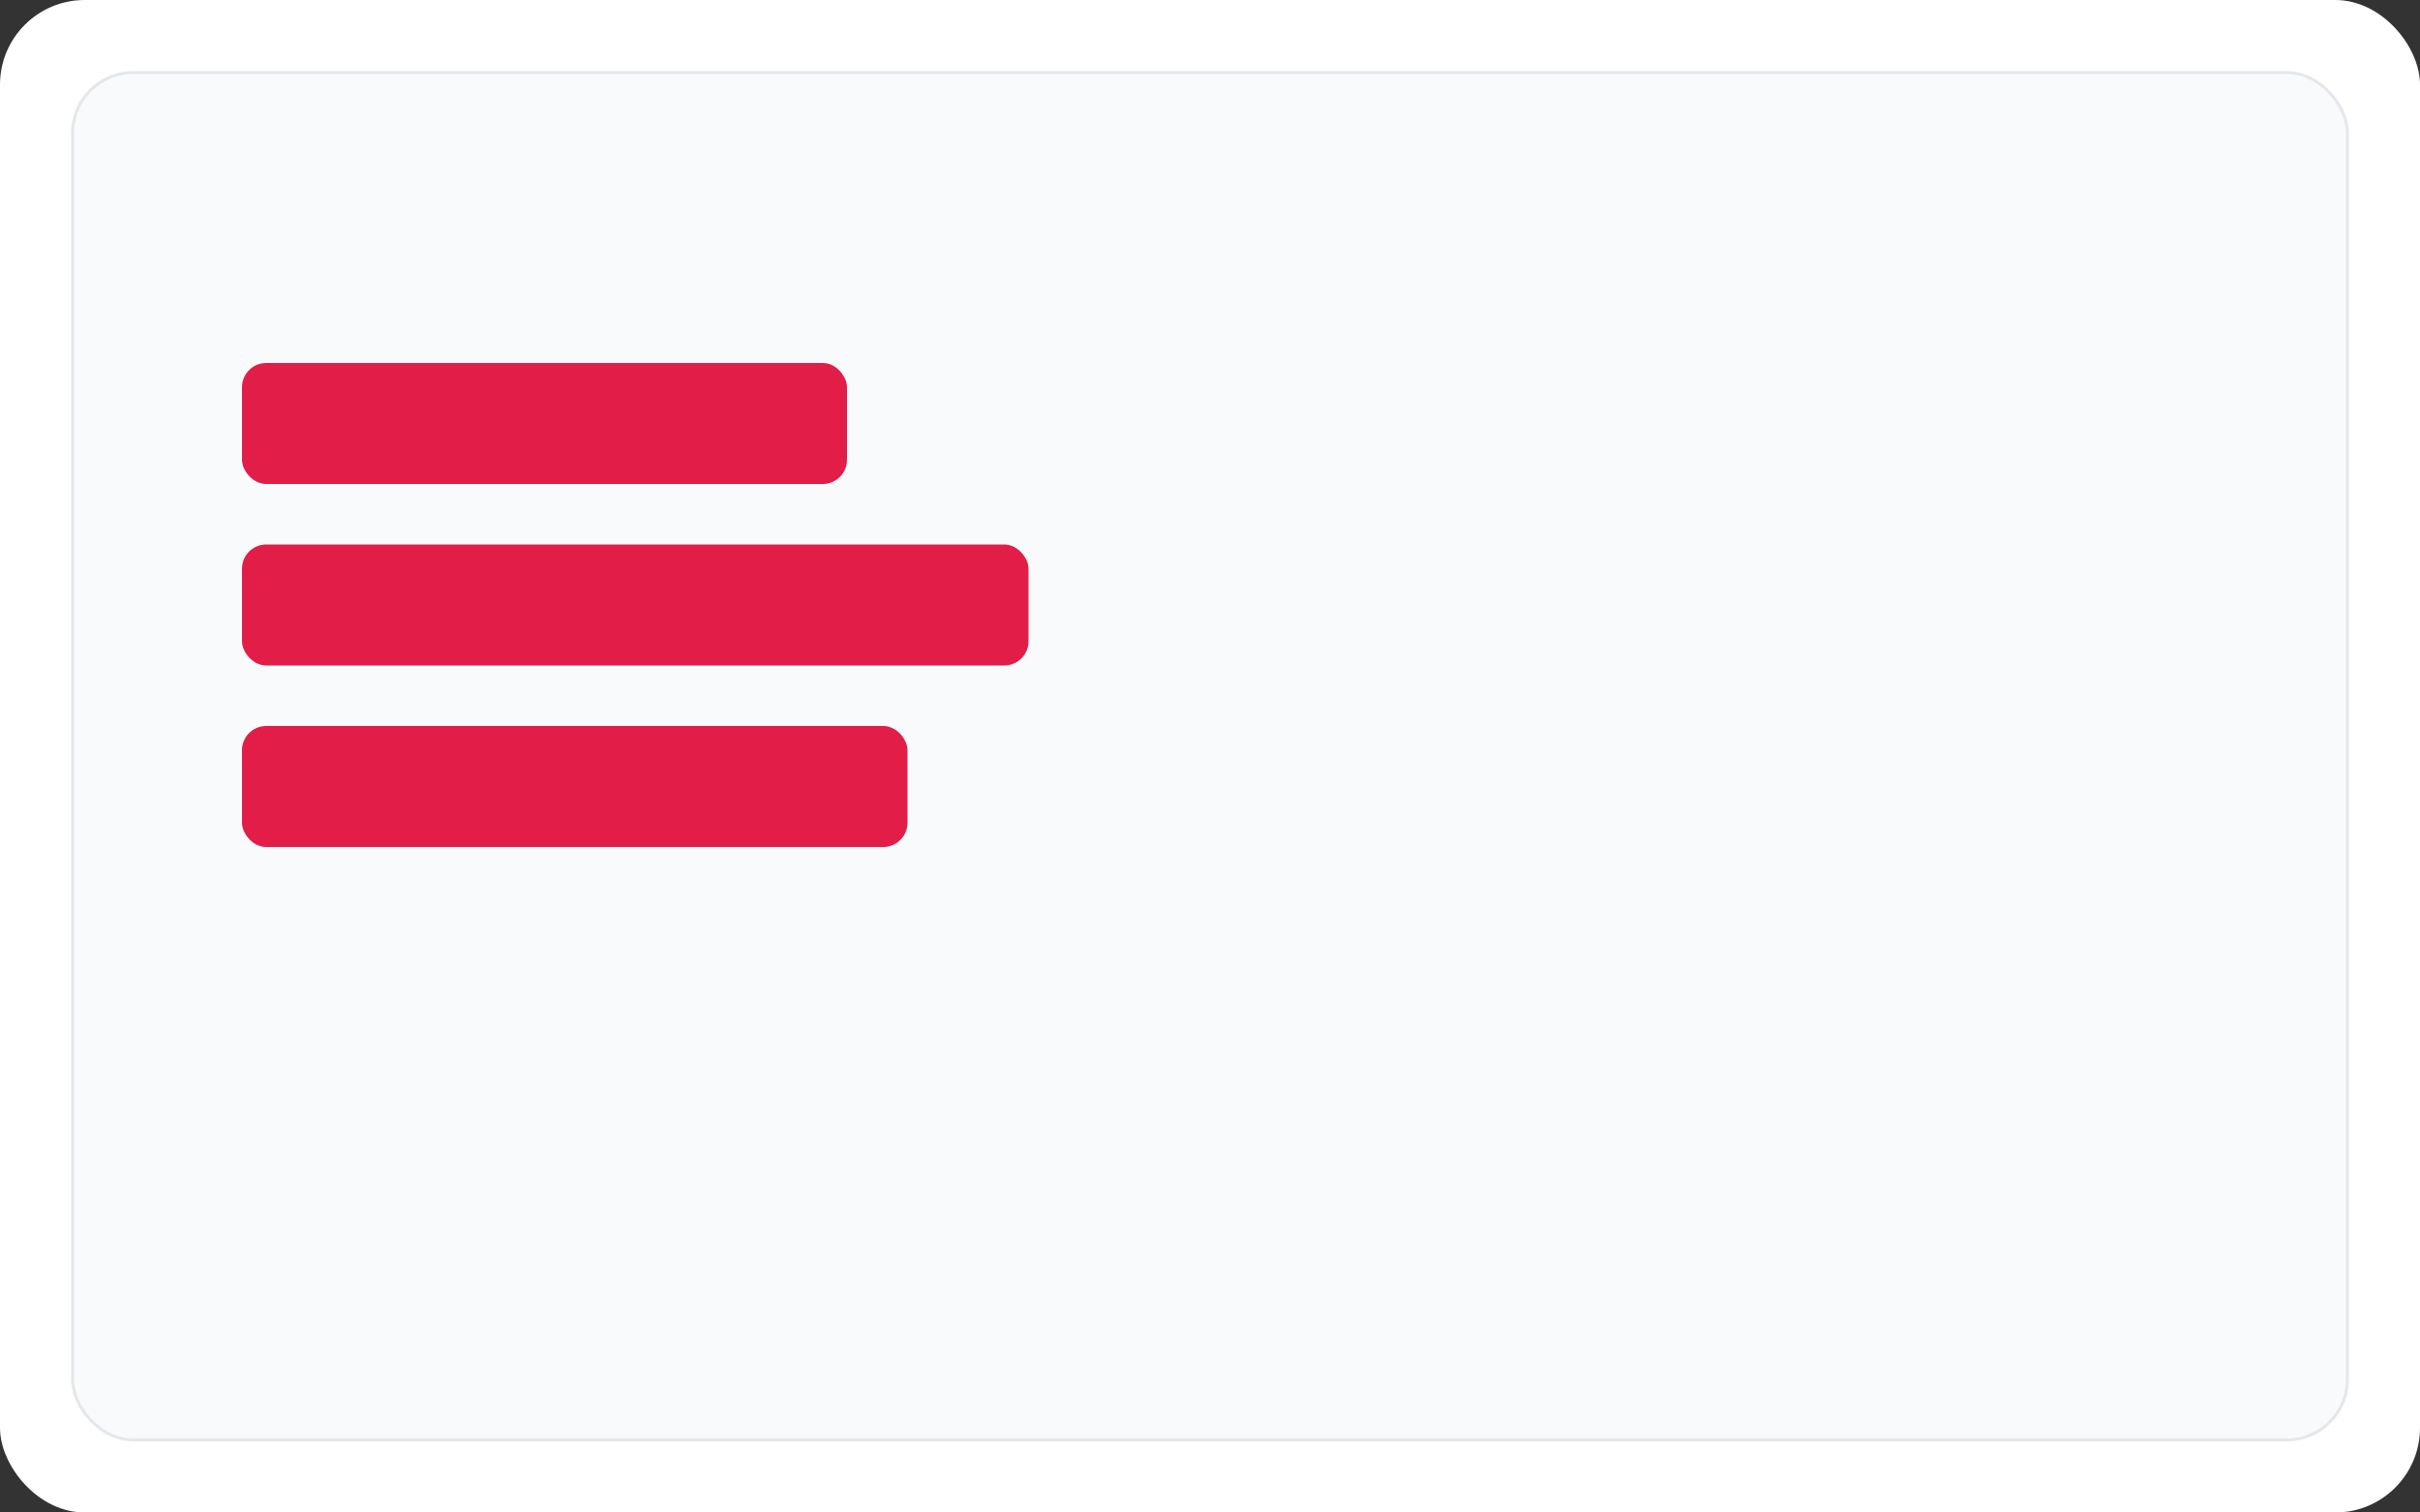 <svg xmlns="http://www.w3.org/2000/svg" width="800" height="500" viewBox="0 0 800 500">
  <rect x="0" y="0" width="800" height="500" fill="#333333" stroke="none"/>
  <rect width="800" height="500" rx="28" fill="#fff"/>
  <rect x="24" y="24" width="752" height="452" rx="20" fill="#f9fafb" stroke="#e5e7eb"/>
  <g fill="#e11d48"><rect x="80" y="120" width="200" height="40" rx="8"/><rect x="80" y="180" width="260" height="40" rx="8"/><rect x="80" y="240" width="220" height="40" rx="8"/></g>
</svg>